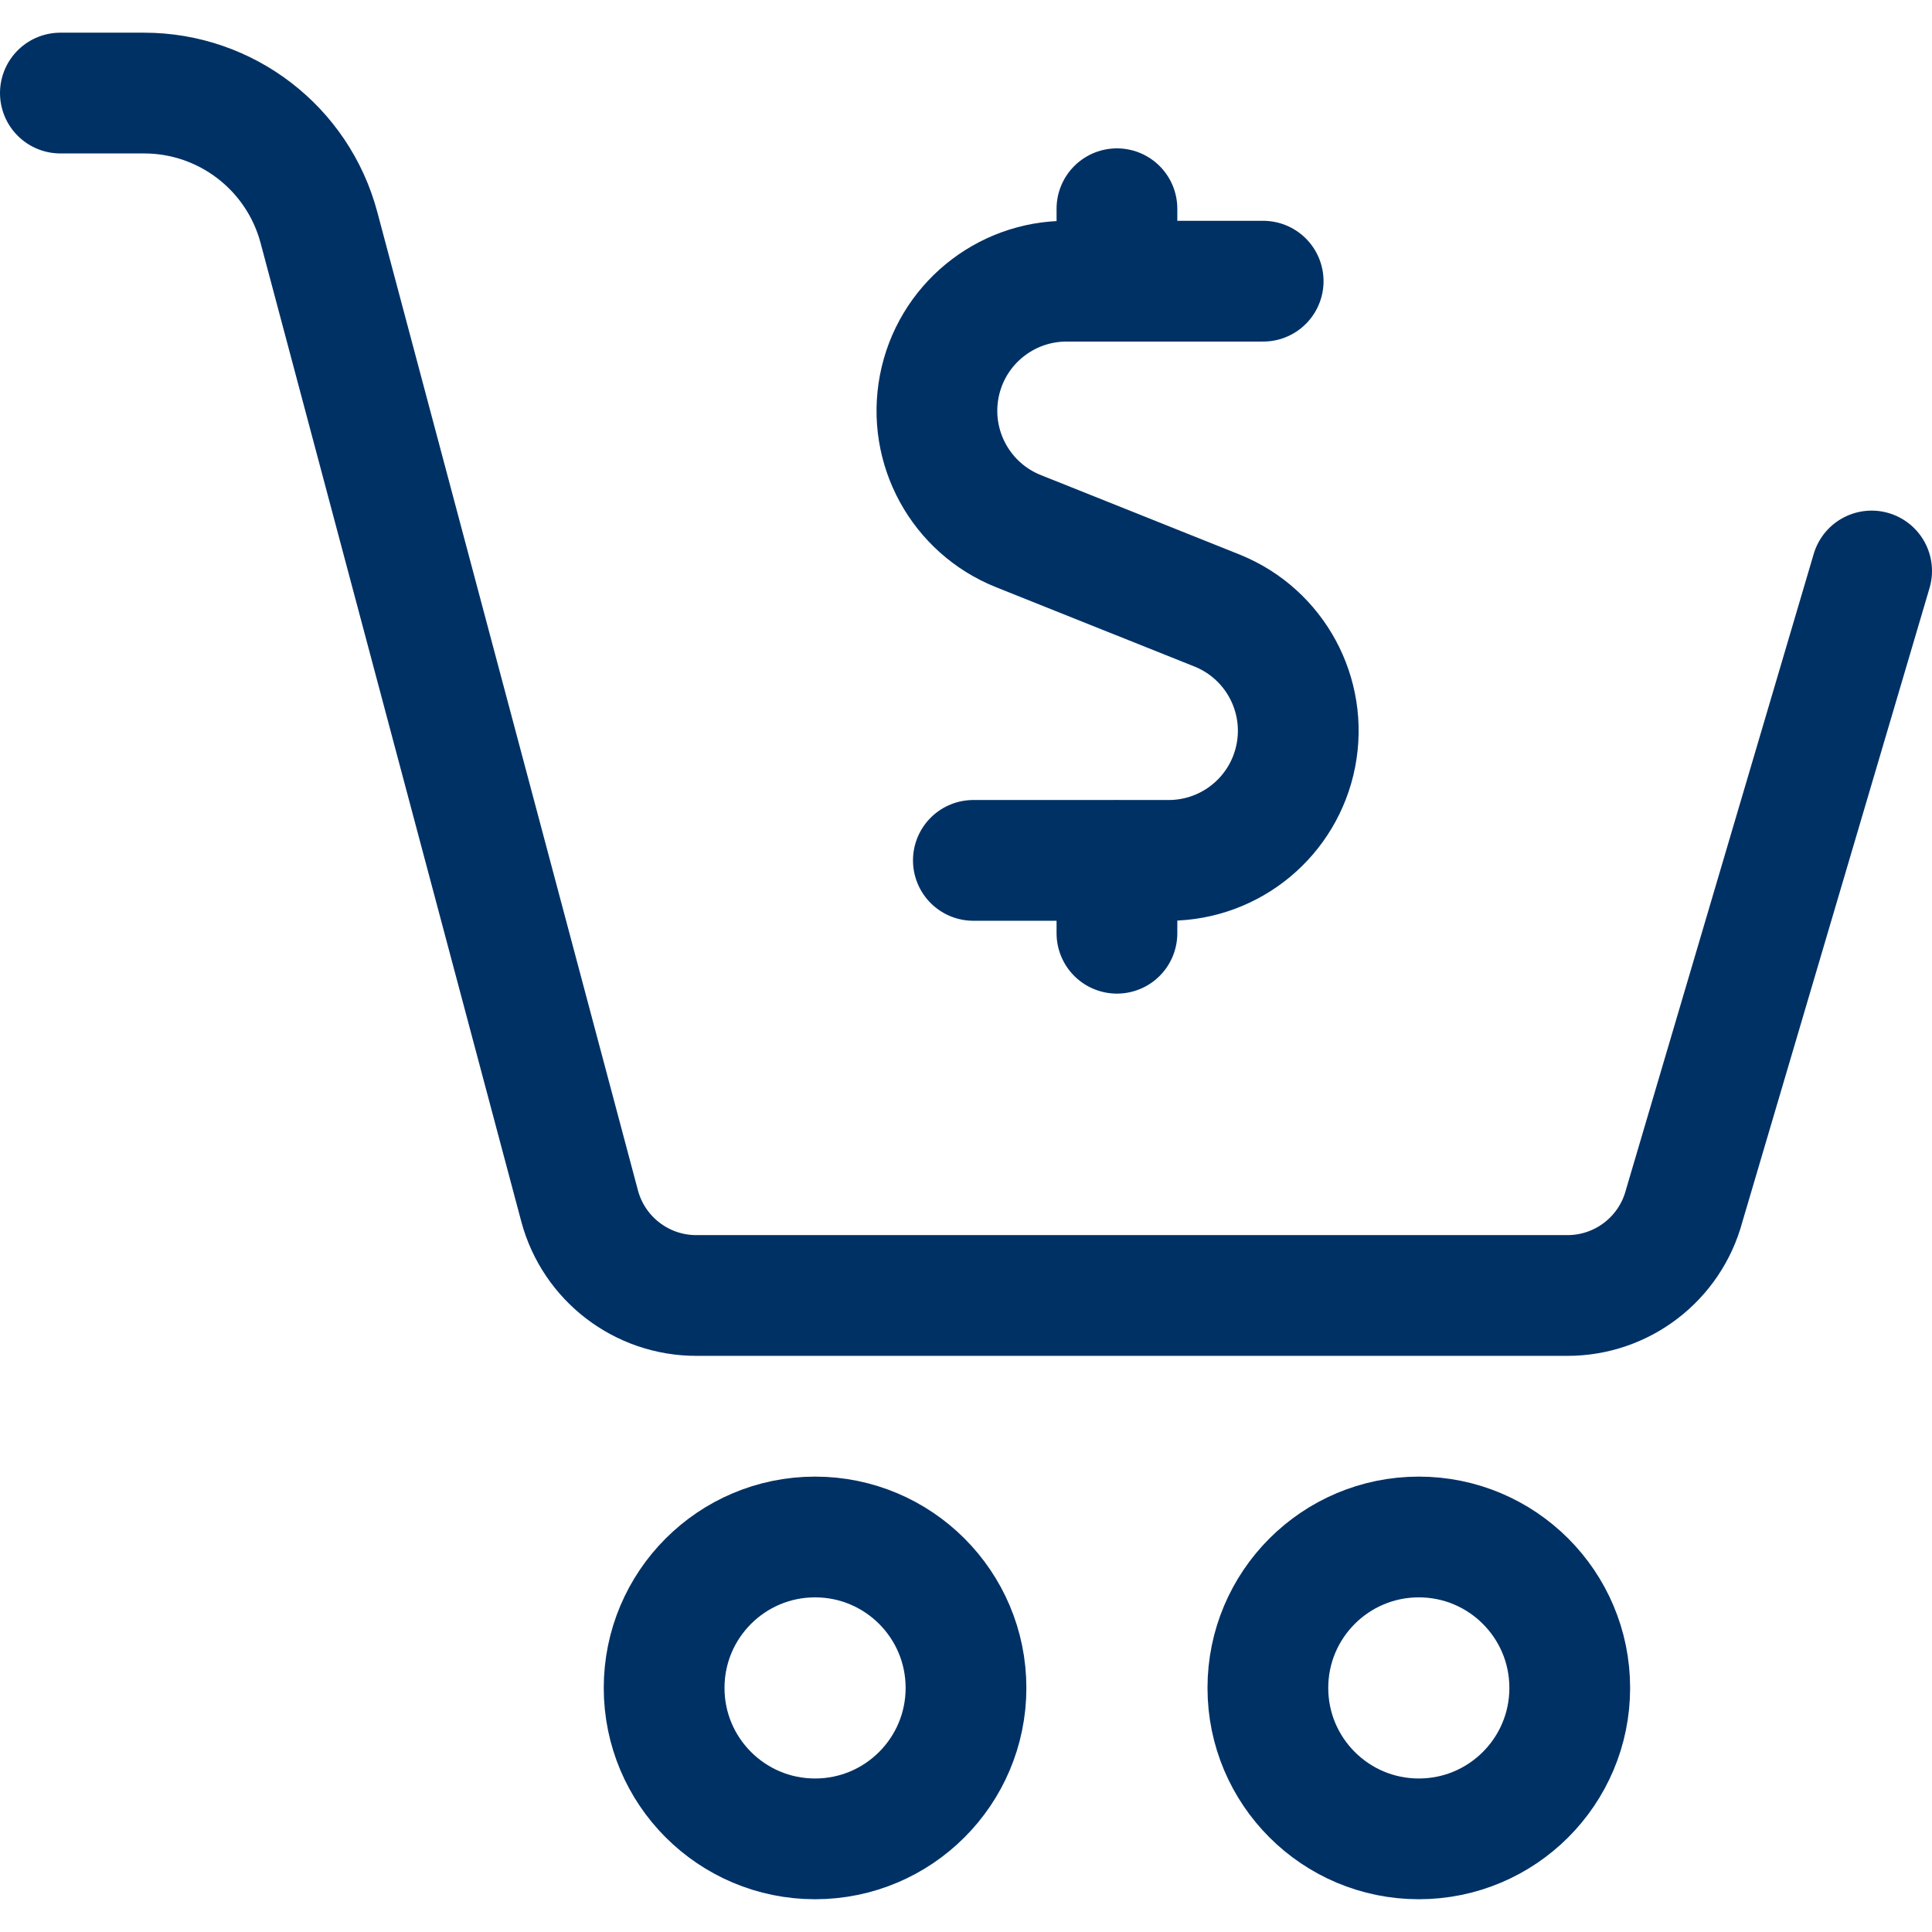 <svg width="48" height="48" viewBox="0 0 48 48" fill="none" xmlns="http://www.w3.org/2000/svg">
<path d="M31.383 6.986H26.503C24.958 6.984 23.629 8.078 23.336 9.595C23.043 11.111 23.868 12.623 25.303 13.196L30.255 15.176C31.675 15.757 32.488 17.261 32.196 18.768C31.904 20.275 30.59 21.366 29.055 21.376H24.183" stroke="#003165" stroke-width="3" stroke-linecap="round" stroke-linejoin="round"/>
<path d="M27.75 6.986V5.186" stroke="#003165" stroke-width="3" stroke-linecap="round" stroke-linejoin="round"/>
<path d="M27.75 23.186V21.386" stroke="#003165" stroke-width="3" stroke-linecap="round" stroke-linejoin="round"/>
<circle cx="3.75" cy="3.75" r="3.75" transform="matrix(-1 0 0 1 39 38.186)" stroke="#003165" stroke-width="3" stroke-linecap="round" stroke-linejoin="round"/>
<circle cx="3.75" cy="3.75" r="3.75" transform="matrix(-1 0 0 1 24 38.186)" stroke="#003165" stroke-width="3" stroke-linecap="round" stroke-linejoin="round"/>
<path d="M46.5 14.186L41.842 29.96C41.491 31.273 40.301 32.187 38.942 32.186H17.306C15.944 32.189 14.751 31.275 14.4 29.96L7.924 5.652C7.399 3.682 5.615 2.311 3.576 2.312H1.5" stroke="#003165" stroke-width="3" stroke-linecap="round" stroke-linejoin="round"/>
</svg>
